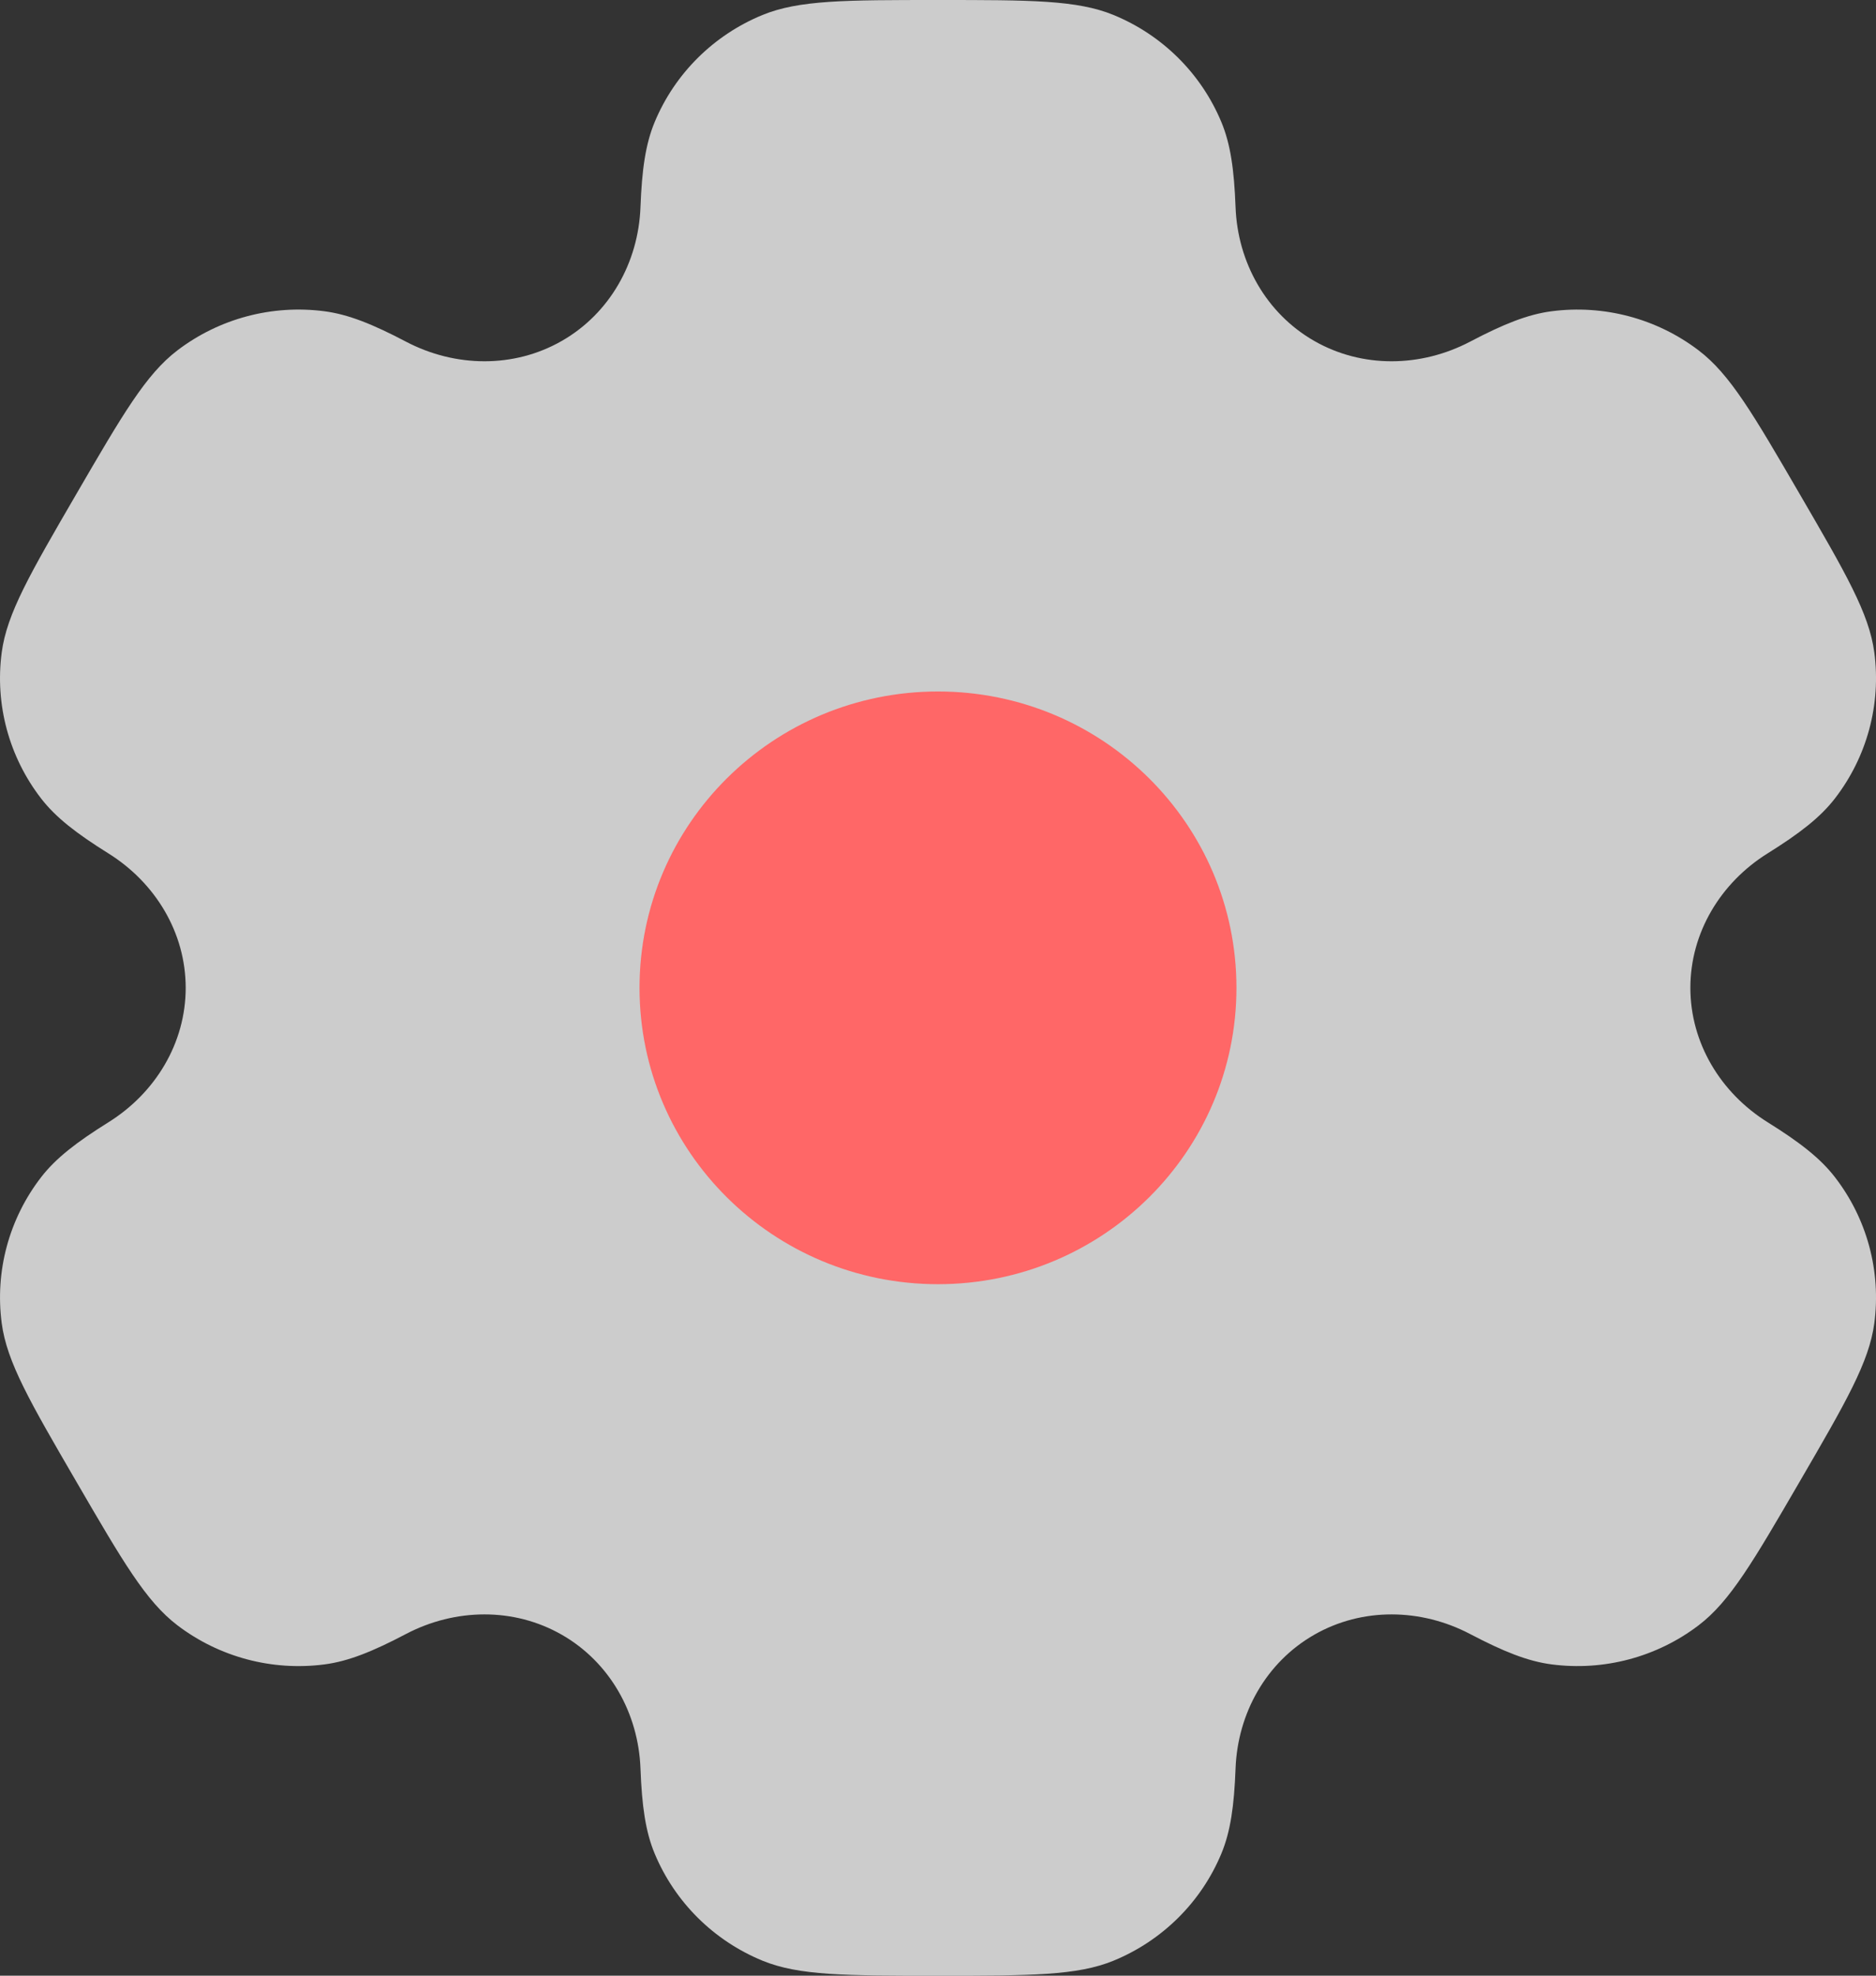 <svg xmlns="http://www.w3.org/2000/svg" id="Camada_1" width="633.33" height="666.67" viewBox="0 0 633.33 666.67"><rect x="0" y="0" width="633.33" height="666.67" fill="#333333" stroke="none"/><defs><style>      .cls-1 {        fill: #ff6767;      }      .cls-2 {        fill: #fff;        fill-rule: evenodd;        isolation: isolate;        opacity: .75;      }    </style></defs><path class="cls-2" d="M375.96,5.07c-12.34-5.07-27.99-5.07-59.29-5.07s-46.95,0-59.29,5.07c-16.46,6.77-29.54,19.74-36.35,36.08-3.11,7.46-4.33,16.13-4.81,28.78-.7,18.59-10.31,35.8-26.54,45.1-16.23,9.3-36.05,8.95-52.62.26-11.28-5.92-19.45-9.2-27.52-10.26-17.66-2.31-35.53,2.44-49.66,13.21-10.6,8.07-18.43,21.52-34.08,48.42C10.15,193.57,2.32,207.02.58,220.16c-2.33,17.53,2.46,35.26,13.31,49.29,4.95,6.4,11.91,11.78,22.71,18.52,15.87,9.9,26.09,26.76,26.09,45.37s-10.21,35.46-26.09,45.36c-10.8,6.74-17.76,12.12-22.71,18.52-10.85,14.03-15.63,31.75-13.31,49.28,1.74,13.15,9.57,26.6,25.22,53.5,15.65,26.9,23.47,40.35,34.08,48.42,14.13,10.76,32,15.51,49.66,13.21,8.06-1.05,16.24-4.34,27.51-10.26,16.57-8.69,36.39-9.04,52.63.26,16.23,9.3,25.84,26.51,26.54,45.1.48,12.65,1.69,21.32,4.81,28.78,6.82,16.33,19.89,29.31,36.35,36.08,12.34,5.07,27.99,5.07,59.29,5.07s46.95,0,59.29-5.07c16.46-6.77,29.54-19.75,36.35-36.08,3.11-7.46,4.33-16.13,4.81-28.78.7-18.59,10.3-35.8,26.54-45.1,16.23-9.3,36.05-8.95,52.63-.26,11.28,5.91,19.45,9.2,27.51,10.25,17.66,2.31,35.53-2.44,49.66-13.2,10.6-8.07,18.43-21.52,34.08-48.43,15.65-26.9,23.47-40.35,25.22-53.5,2.32-17.53-2.46-35.26-13.31-49.29-4.95-6.4-11.91-11.79-22.71-18.52-15.87-9.9-26.08-26.76-26.08-45.36s10.21-35.46,26.08-45.36c10.8-6.74,17.76-12.12,22.71-18.52,10.84-14.03,15.63-31.75,13.31-49.28-1.75-13.15-9.57-26.6-25.22-53.5s-23.47-40.35-34.08-48.42c-14.13-10.76-32-15.51-49.66-13.21-8.06,1.05-16.24,4.34-27.51,10.26-16.57,8.69-36.39,9.04-52.63-.26-16.23-9.3-25.84-26.51-26.54-45.1-.48-12.65-1.69-21.32-4.81-28.78-6.82-16.34-19.89-29.31-36.35-36.08Z"></path><path class="cls-1" d="M417.42,333.33c0,55.23-45.11,100-100.76,100s-100.76-44.77-100.76-100,45.11-100,100.76-100,100.76,44.77,100.76,100Z"></path></svg>